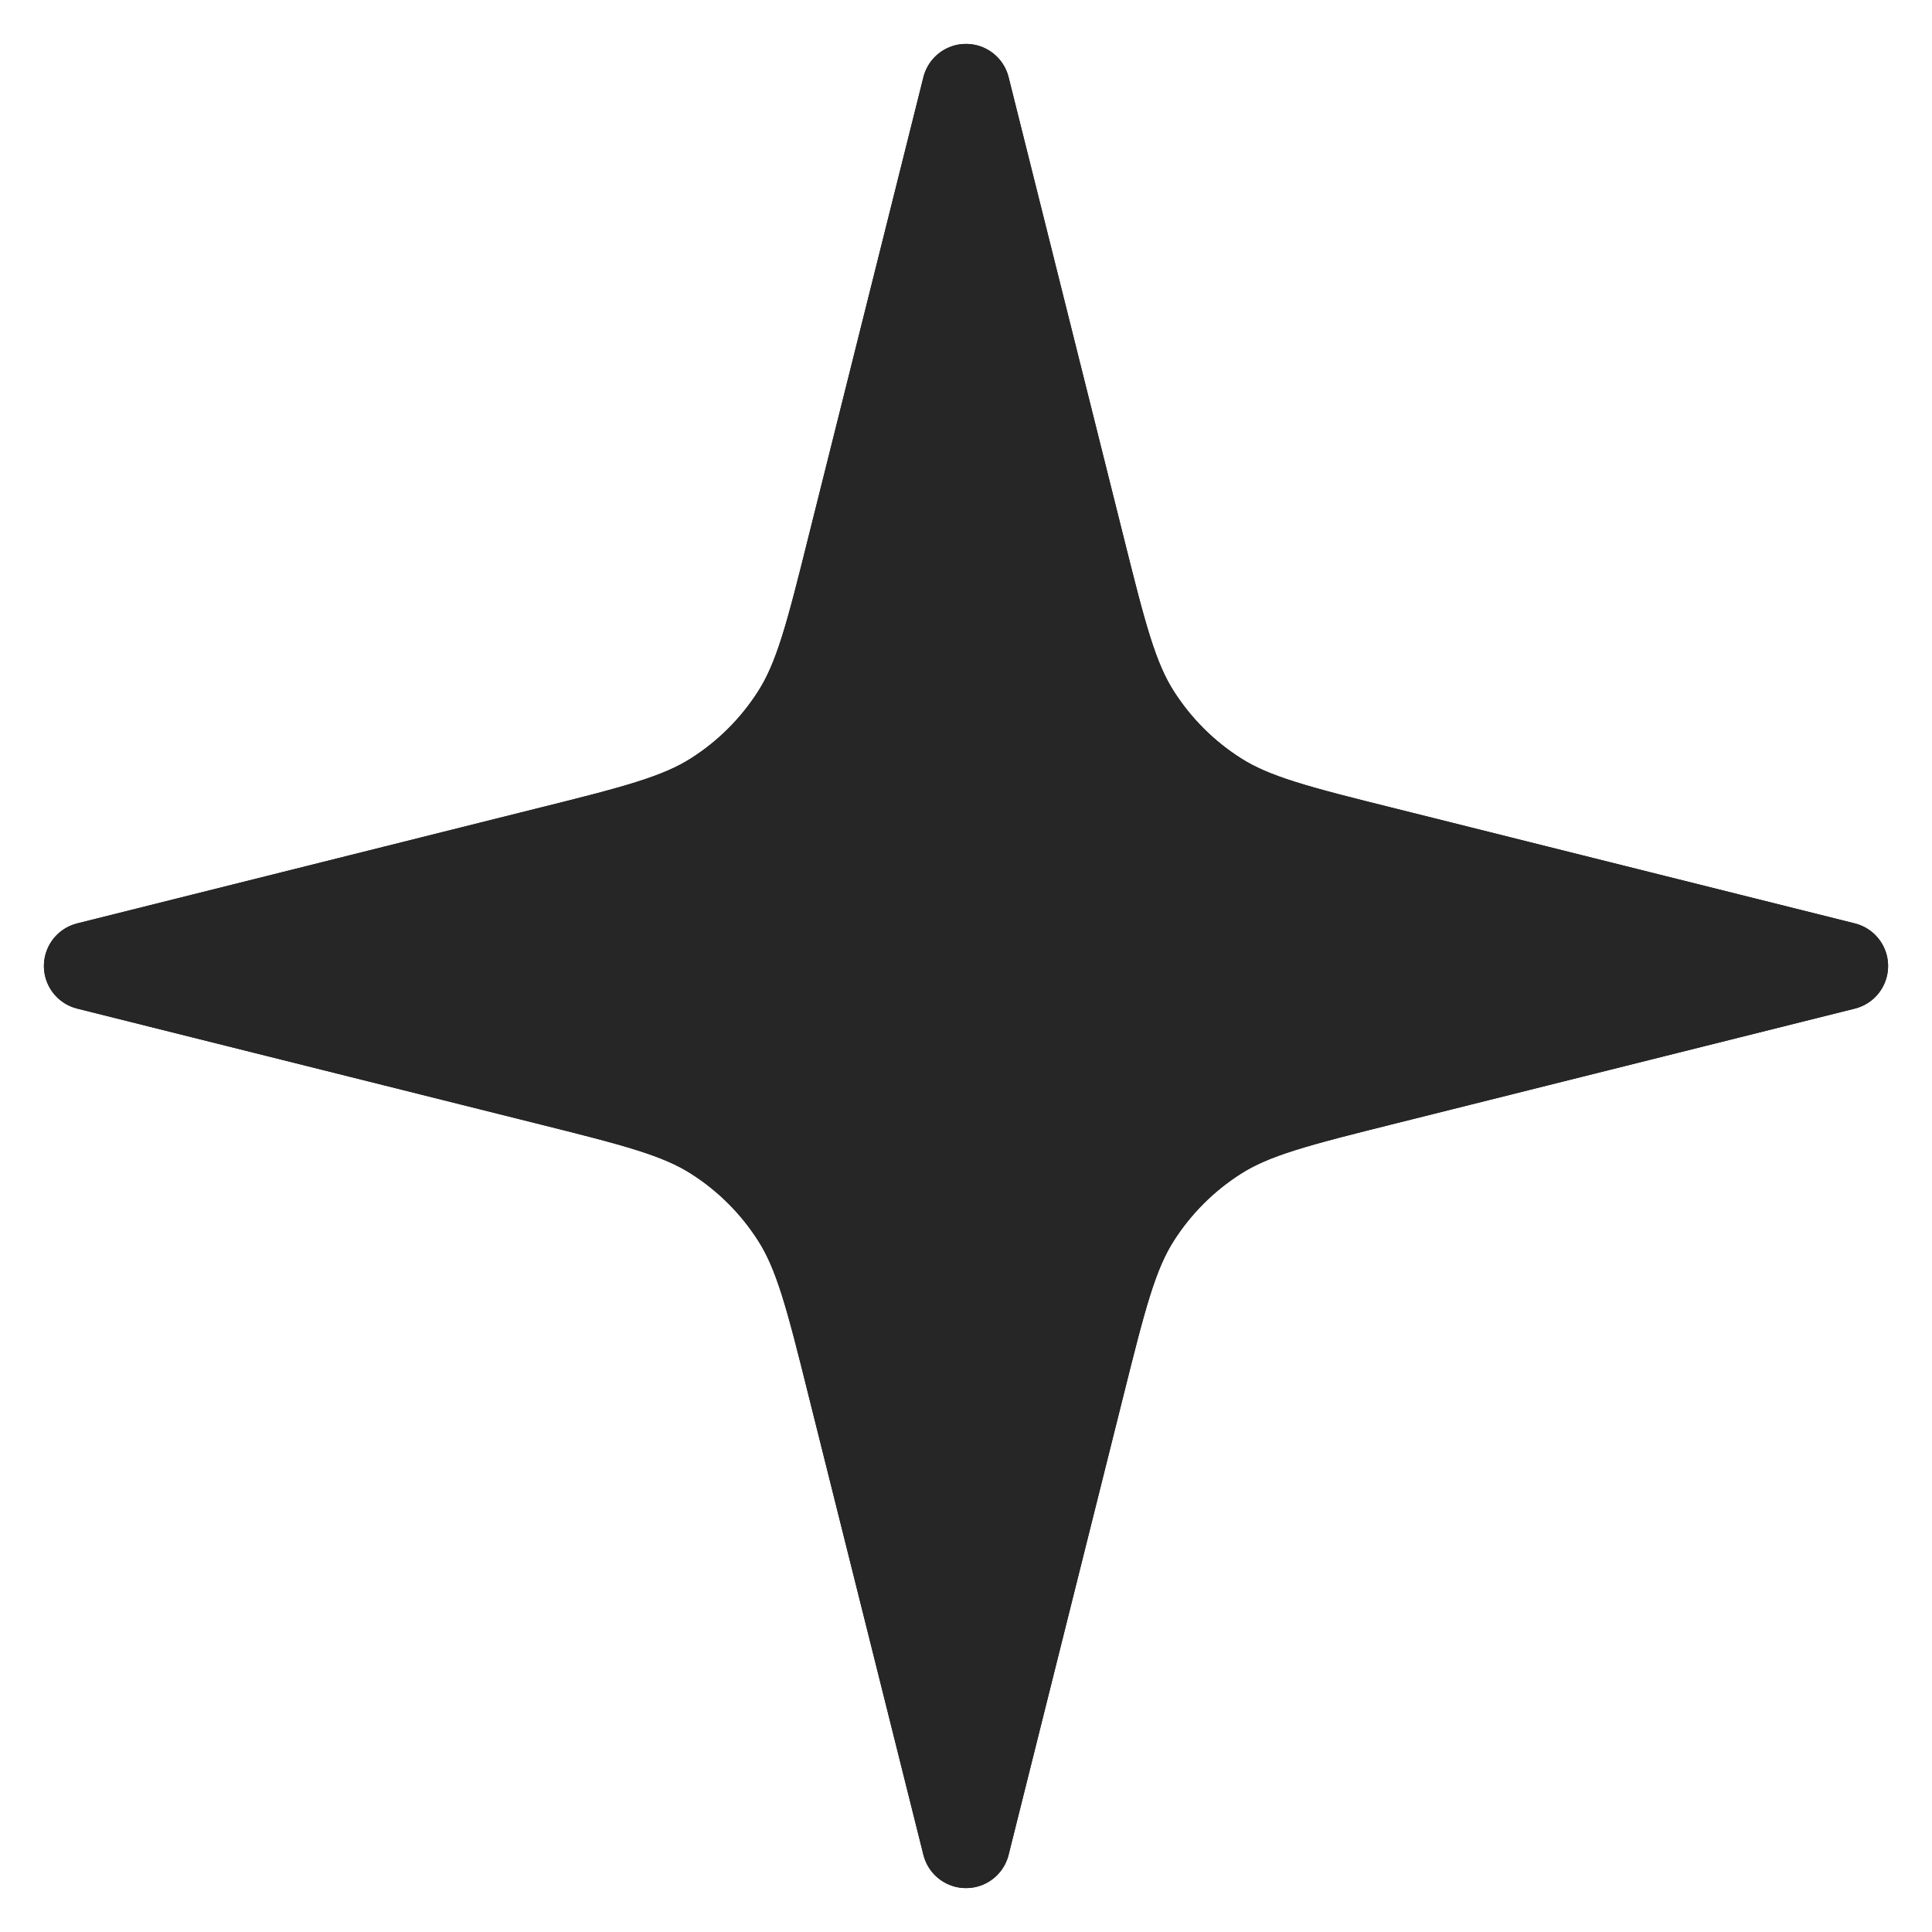 <?xml version="1.0" encoding="UTF-8"?> <svg xmlns="http://www.w3.org/2000/svg" width="22" height="22" viewBox="0 0 22 22" fill="none"> <path d="M11 1L12.302 6.206C12.556 7.222 12.682 7.73 12.947 8.143C13.181 8.509 13.491 8.819 13.857 9.053C14.27 9.318 14.778 9.445 15.794 9.698L21 11L15.794 12.302C14.778 12.556 14.27 12.682 13.857 12.947C13.491 13.181 13.181 13.491 12.947 13.857C12.682 14.27 12.556 14.778 12.302 15.794L11 21L9.698 15.794C9.445 14.778 9.318 14.27 9.053 13.857C8.819 13.491 8.509 13.181 8.143 12.947C7.73 12.682 7.222 12.556 6.206 12.302L1 11L6.206 9.698C7.222 9.445 7.73 9.318 8.143 9.053C8.509 8.819 8.819 8.509 9.053 8.143C9.318 7.73 9.445 7.222 9.698 6.206L11 1Z" fill="#262626"></path> <path d="M11 1L12.302 6.206C12.556 7.222 12.682 7.73 12.947 8.143C13.181 8.509 13.491 8.819 13.857 9.053C14.27 9.318 14.778 9.445 15.794 9.698L21 11L15.794 12.302C14.778 12.556 14.27 12.682 13.857 12.947C13.491 13.181 13.181 13.491 12.947 13.857C12.682 14.27 12.556 14.778 12.302 15.794L11 21L9.698 15.794C9.445 14.778 9.318 14.27 9.053 13.857C8.819 13.491 8.509 13.181 8.143 12.947C7.73 12.682 7.222 12.556 6.206 12.302L1 11L6.206 9.698C7.222 9.445 7.73 9.318 8.143 9.053C8.509 8.819 8.819 8.509 9.053 8.143C9.318 7.73 9.445 7.222 9.698 6.206L11 1Z" fill="#262626"></path> <path d="M11 1L12.302 6.206C12.556 7.222 12.682 7.73 12.947 8.143C13.181 8.509 13.491 8.819 13.857 9.053C14.27 9.318 14.778 9.445 15.794 9.698L21 11L15.794 12.302C14.778 12.556 14.27 12.682 13.857 12.947C13.491 13.181 13.181 13.491 12.947 13.857C12.682 14.27 12.556 14.778 12.302 15.794L11 21L9.698 15.794C9.445 14.778 9.318 14.27 9.053 13.857C8.819 13.491 8.509 13.181 8.143 12.947C7.73 12.682 7.222 12.556 6.206 12.302L1 11L6.206 9.698C7.222 9.445 7.73 9.318 8.143 9.053C8.509 8.819 8.819 8.509 9.053 8.143C9.318 7.73 9.445 7.222 9.698 6.206L11 1Z" stroke="#262626" stroke-linecap="round" stroke-linejoin="round"></path> <path d="M11 1L12.302 6.206C12.556 7.222 12.682 7.73 12.947 8.143C13.181 8.509 13.491 8.819 13.857 9.053C14.27 9.318 14.778 9.445 15.794 9.698L21 11L15.794 12.302C14.778 12.556 14.27 12.682 13.857 12.947C13.491 13.181 13.181 13.491 12.947 13.857C12.682 14.27 12.556 14.778 12.302 15.794L11 21L9.698 15.794C9.445 14.778 9.318 14.27 9.053 13.857C8.819 13.491 8.509 13.181 8.143 12.947C7.73 12.682 7.222 12.556 6.206 12.302L1 11L6.206 9.698C7.222 9.445 7.73 9.318 8.143 9.053C8.509 8.819 8.819 8.509 9.053 8.143C9.318 7.73 9.445 7.222 9.698 6.206L11 1Z" stroke="#262626" stroke-linecap="round" stroke-linejoin="round"></path> </svg> 